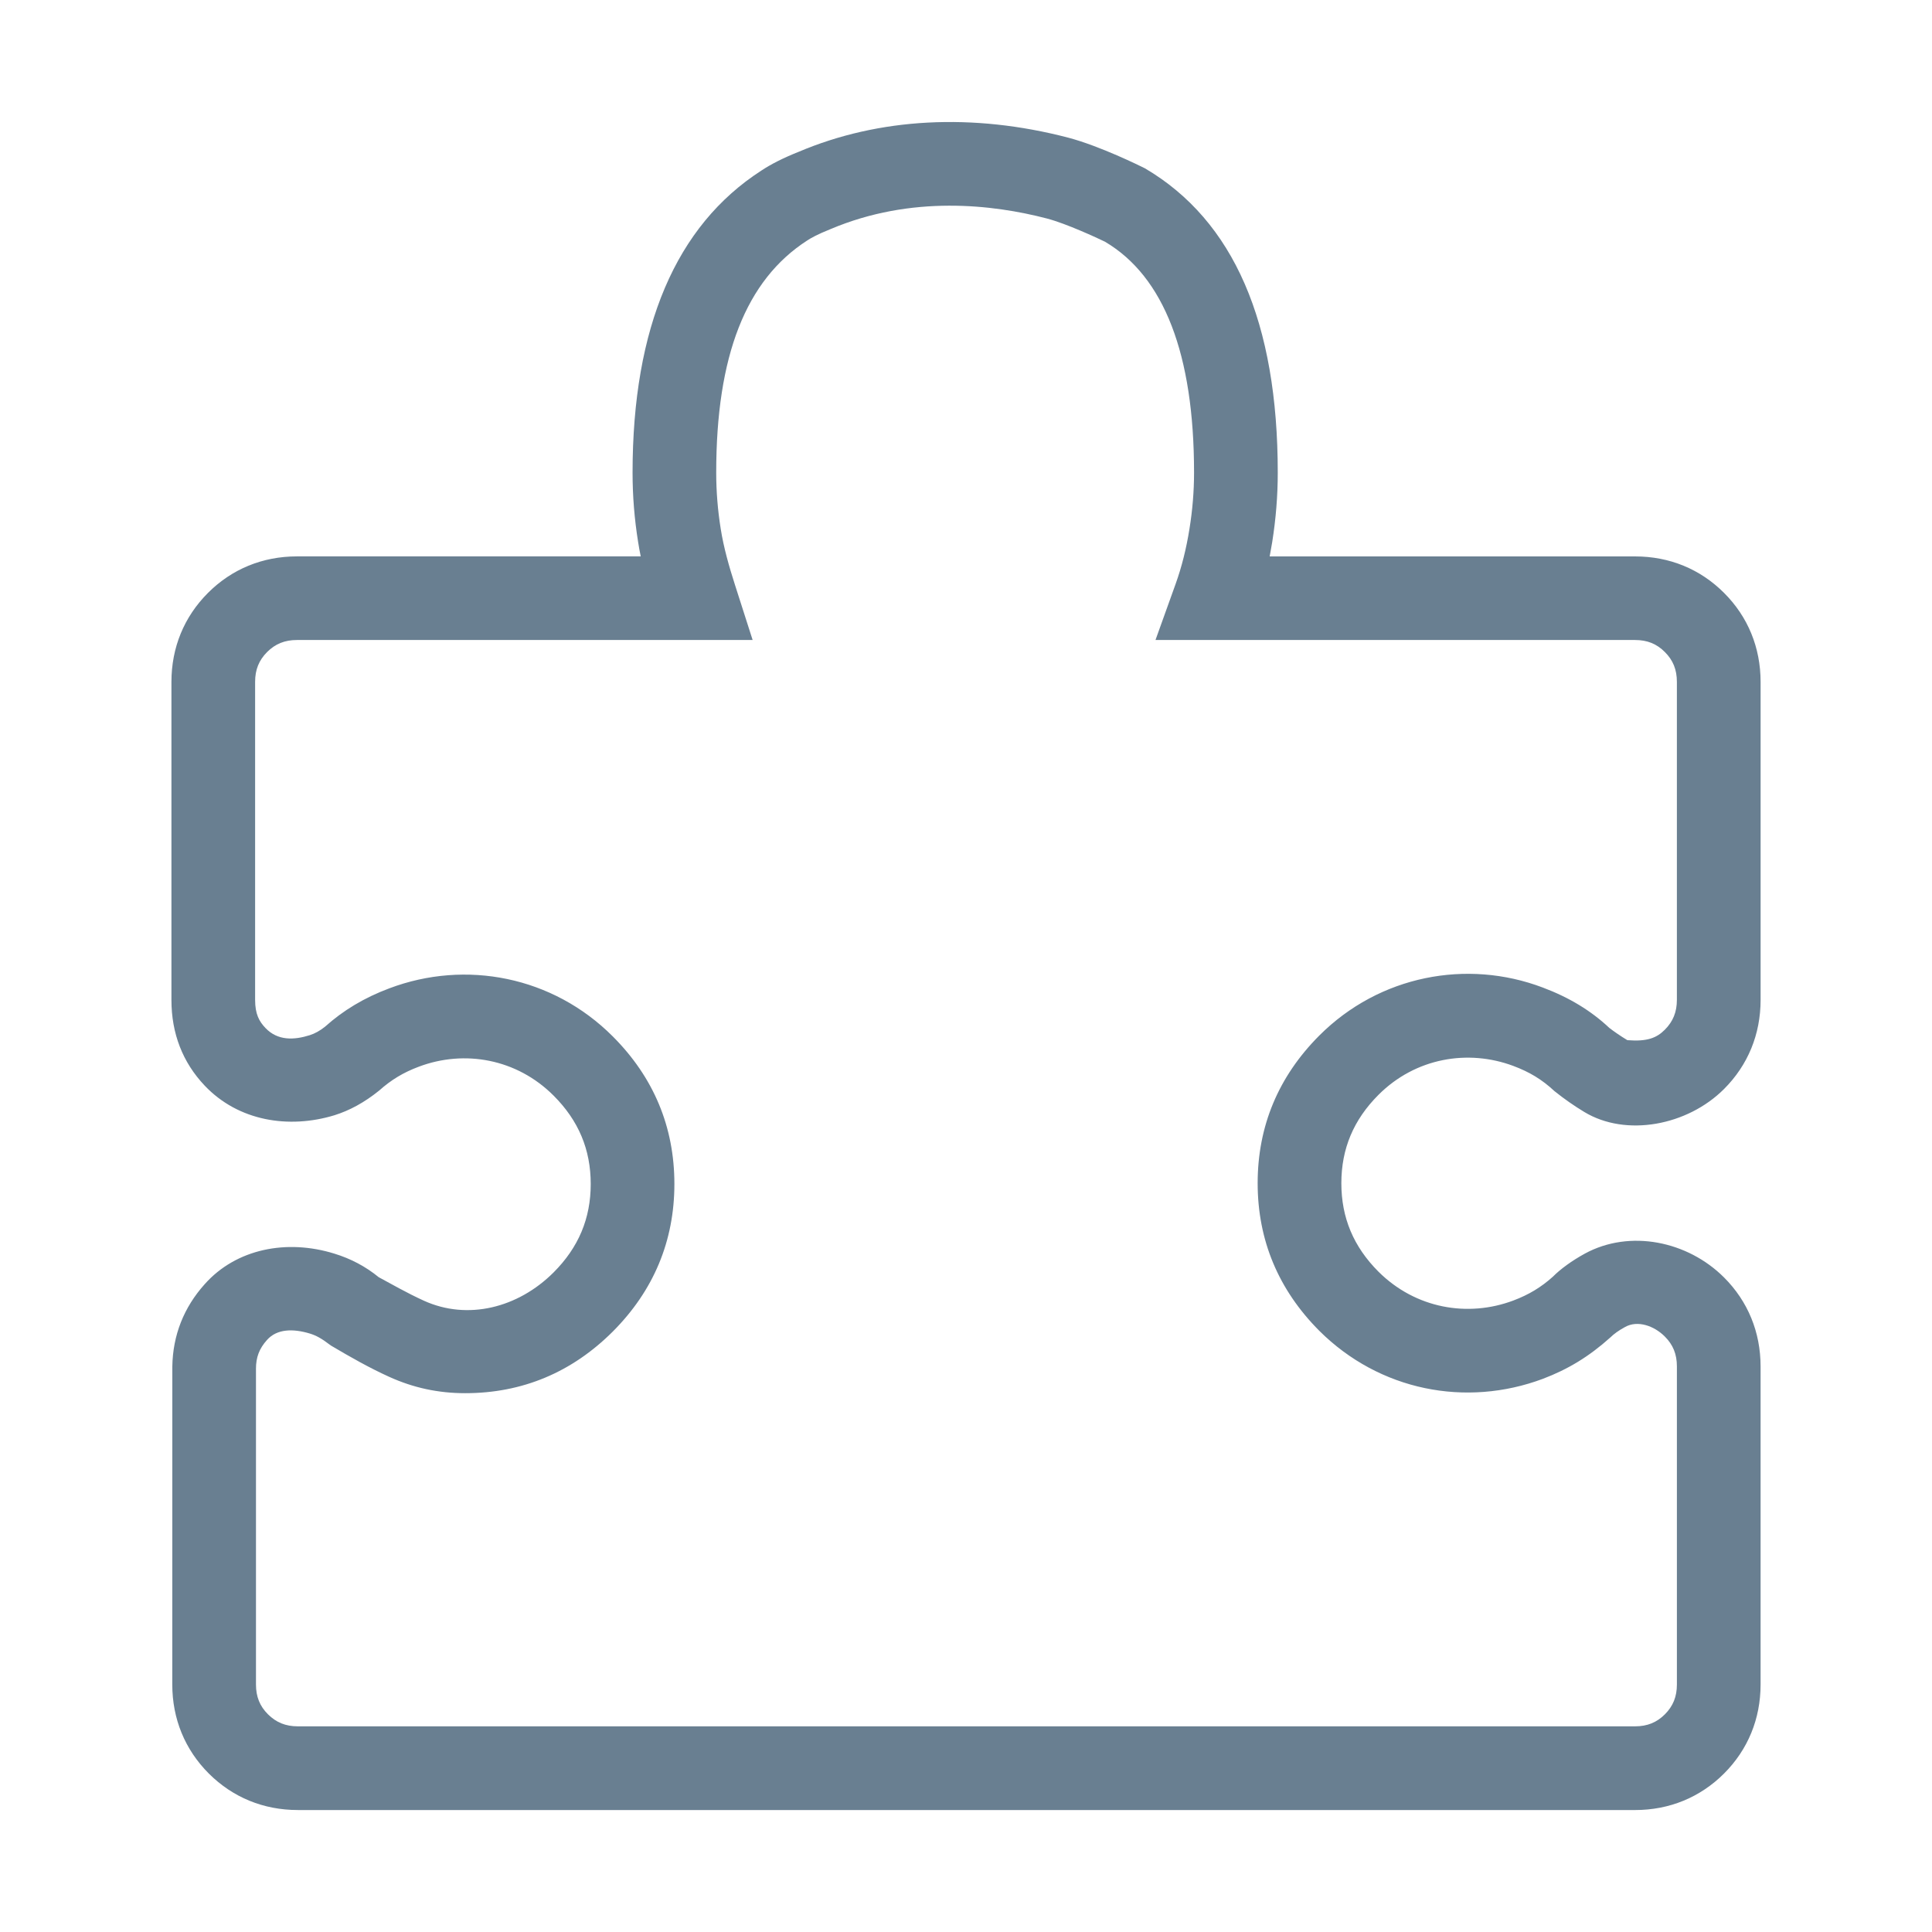 <?xml version="1.0" encoding="UTF-8"?><svg id="a" xmlns="http://www.w3.org/2000/svg" viewBox="0 0 128 128"><defs><style>.b{fill:#697f91;}</style></defs><path class="b" d="M108.327,119.919H19.731c-2.272,0-4.307-.834-5.894-2.415-1.586-1.586-2.423-3.628-2.423-5.902l.003-21.073c.035-2.068.758-3.904,2.147-5.452,2.087-2.345,5.436-3,8.59-2.02,1.097.335,2.082.861,2.935,1.559.785.422,1.865,1.045,2.994,1.559,2.897,1.316,6.232.482,8.593-1.873,1.654-1.657,2.461-3.573,2.461-5.858s-.804-4.202-2.461-5.858c-2.445-2.445-5.91-3.054-8.931-1.914-1.018.381-1.827.869-2.621,1.578-.985.796-1.974,1.329-2.967,1.638-3.021.92-6.364.393-8.598-1.965-1.459-1.54-2.201-3.452-2.201-5.677v-21.068c0-2.274.837-4.312,2.42-5.896s3.622-2.42,5.896-2.42h22.776c-.065-.317-.125-.636-.173-.953-.246-1.527-.368-3.059-.368-4.591,0-9.635,2.873-16.368,8.533-20.017.631-.42,1.451-.837,2.469-1.242,5.328-2.26,11.527-2.591,17.862-.939,2.112.558,4.786,1.884,5.084,2.033,5.896,3.471,8.798,10.225,8.798,20.166,0,1.532-.125,3.064-.368,4.597-.054.322-.108.636-.168.948h24.208c2.279,0,4.321.837,5.902,2.423,1.576,1.576,2.415,3.614,2.415,5.894v21.068c0,2.279-.839,4.318-2.42,5.899-2.426,2.428-6.497,3.197-9.264,1.521-.655-.395-1.316-.853-1.971-1.378-.844-.785-1.662-1.27-2.729-1.671-3-1.121-6.481-.539-8.934,1.917-1.652,1.654-2.458,3.571-2.458,5.856s.807,4.202,2.458,5.858c2.453,2.442,5.918,3.048,8.939,1.911,1.018-.384,1.83-.872,2.615-1.576.493-.498,1.245-1.051,2.122-1.532,2.989-1.625,6.817-.823,9.221,1.581,1.581,1.581,2.42,3.622,2.42,5.896v21.073c0,2.274-.839,4.315-2.42,5.896-1.581,1.581-3.622,2.42-5.896,2.42l.001-0ZM16.959,90.697v20.905c0,.807.252,1.435.796,1.976s1.172.796,1.976.796h88.596c.807,0,1.435-.254,1.976-.796s.796-1.169.796-1.976v-21.073c0-.807-.254-1.435-.796-1.976-.709-.715-1.809-1.104-2.642-.634-.401.217-.742.46-.975.693-1.413,1.267-2.799,2.106-4.467,2.739-5.095,1.906-10.823.791-14.814-3.184-2.707-2.718-4.082-6.005-4.082-9.779,0-3.777,1.375-7.066,4.082-9.779,3.985-3.988,9.789-5.084,14.803-3.184,1.754.658,3.2,1.535,4.418,2.68.287.222.742.539,1.191.809,1.327.105,1.944-.154,2.48-.69.547-.547.801-1.175.801-1.982v-21.068c0-.807-.254-1.435-.796-1.974-.542-.547-1.169-.798-1.976-.798h-31.772l1.332-3.709c.406-1.134.709-2.334.92-3.66.2-1.24.303-2.48.303-3.72,0-7.84-1.987-12.987-5.902-15.299-.503-.243-2.534-1.191-3.844-1.537-3.573-.931-8.972-1.57-14.343.704-.861.344-1.305.595-1.537.75-4.072,2.623-6.032,7.648-6.032,15.382,0,1.24.1,2.48.298,3.72.197,1.254.555,2.502.956,3.752l1.159,3.617h-30.19c-.804,0-1.432.252-1.976.796s-.796,1.172-.796,1.976v21.068c0,.95.273,1.432.682,1.862.818.864,1.911.804,2.94.479.325-.1.688-.301,1.015-.566,1.202-1.077,2.588-1.914,4.259-2.539,5.057-1.906,10.823-.796,14.797,3.184,2.71,2.71,4.085,5.999,4.085,9.779,0,3.774-1.375,7.066-4.082,9.779-2.713,2.707-5.999,4.082-9.779,4.082-1.79,0-3.435-.358-5.033-1.083-1.302-.59-2.555-1.3-3.863-2.074-.647-.493-.982-.666-1.402-.796-1.094-.33-2.166-.319-2.827.422-.517.574-.736,1.148-.736,1.922l.001-0Z"/></svg>